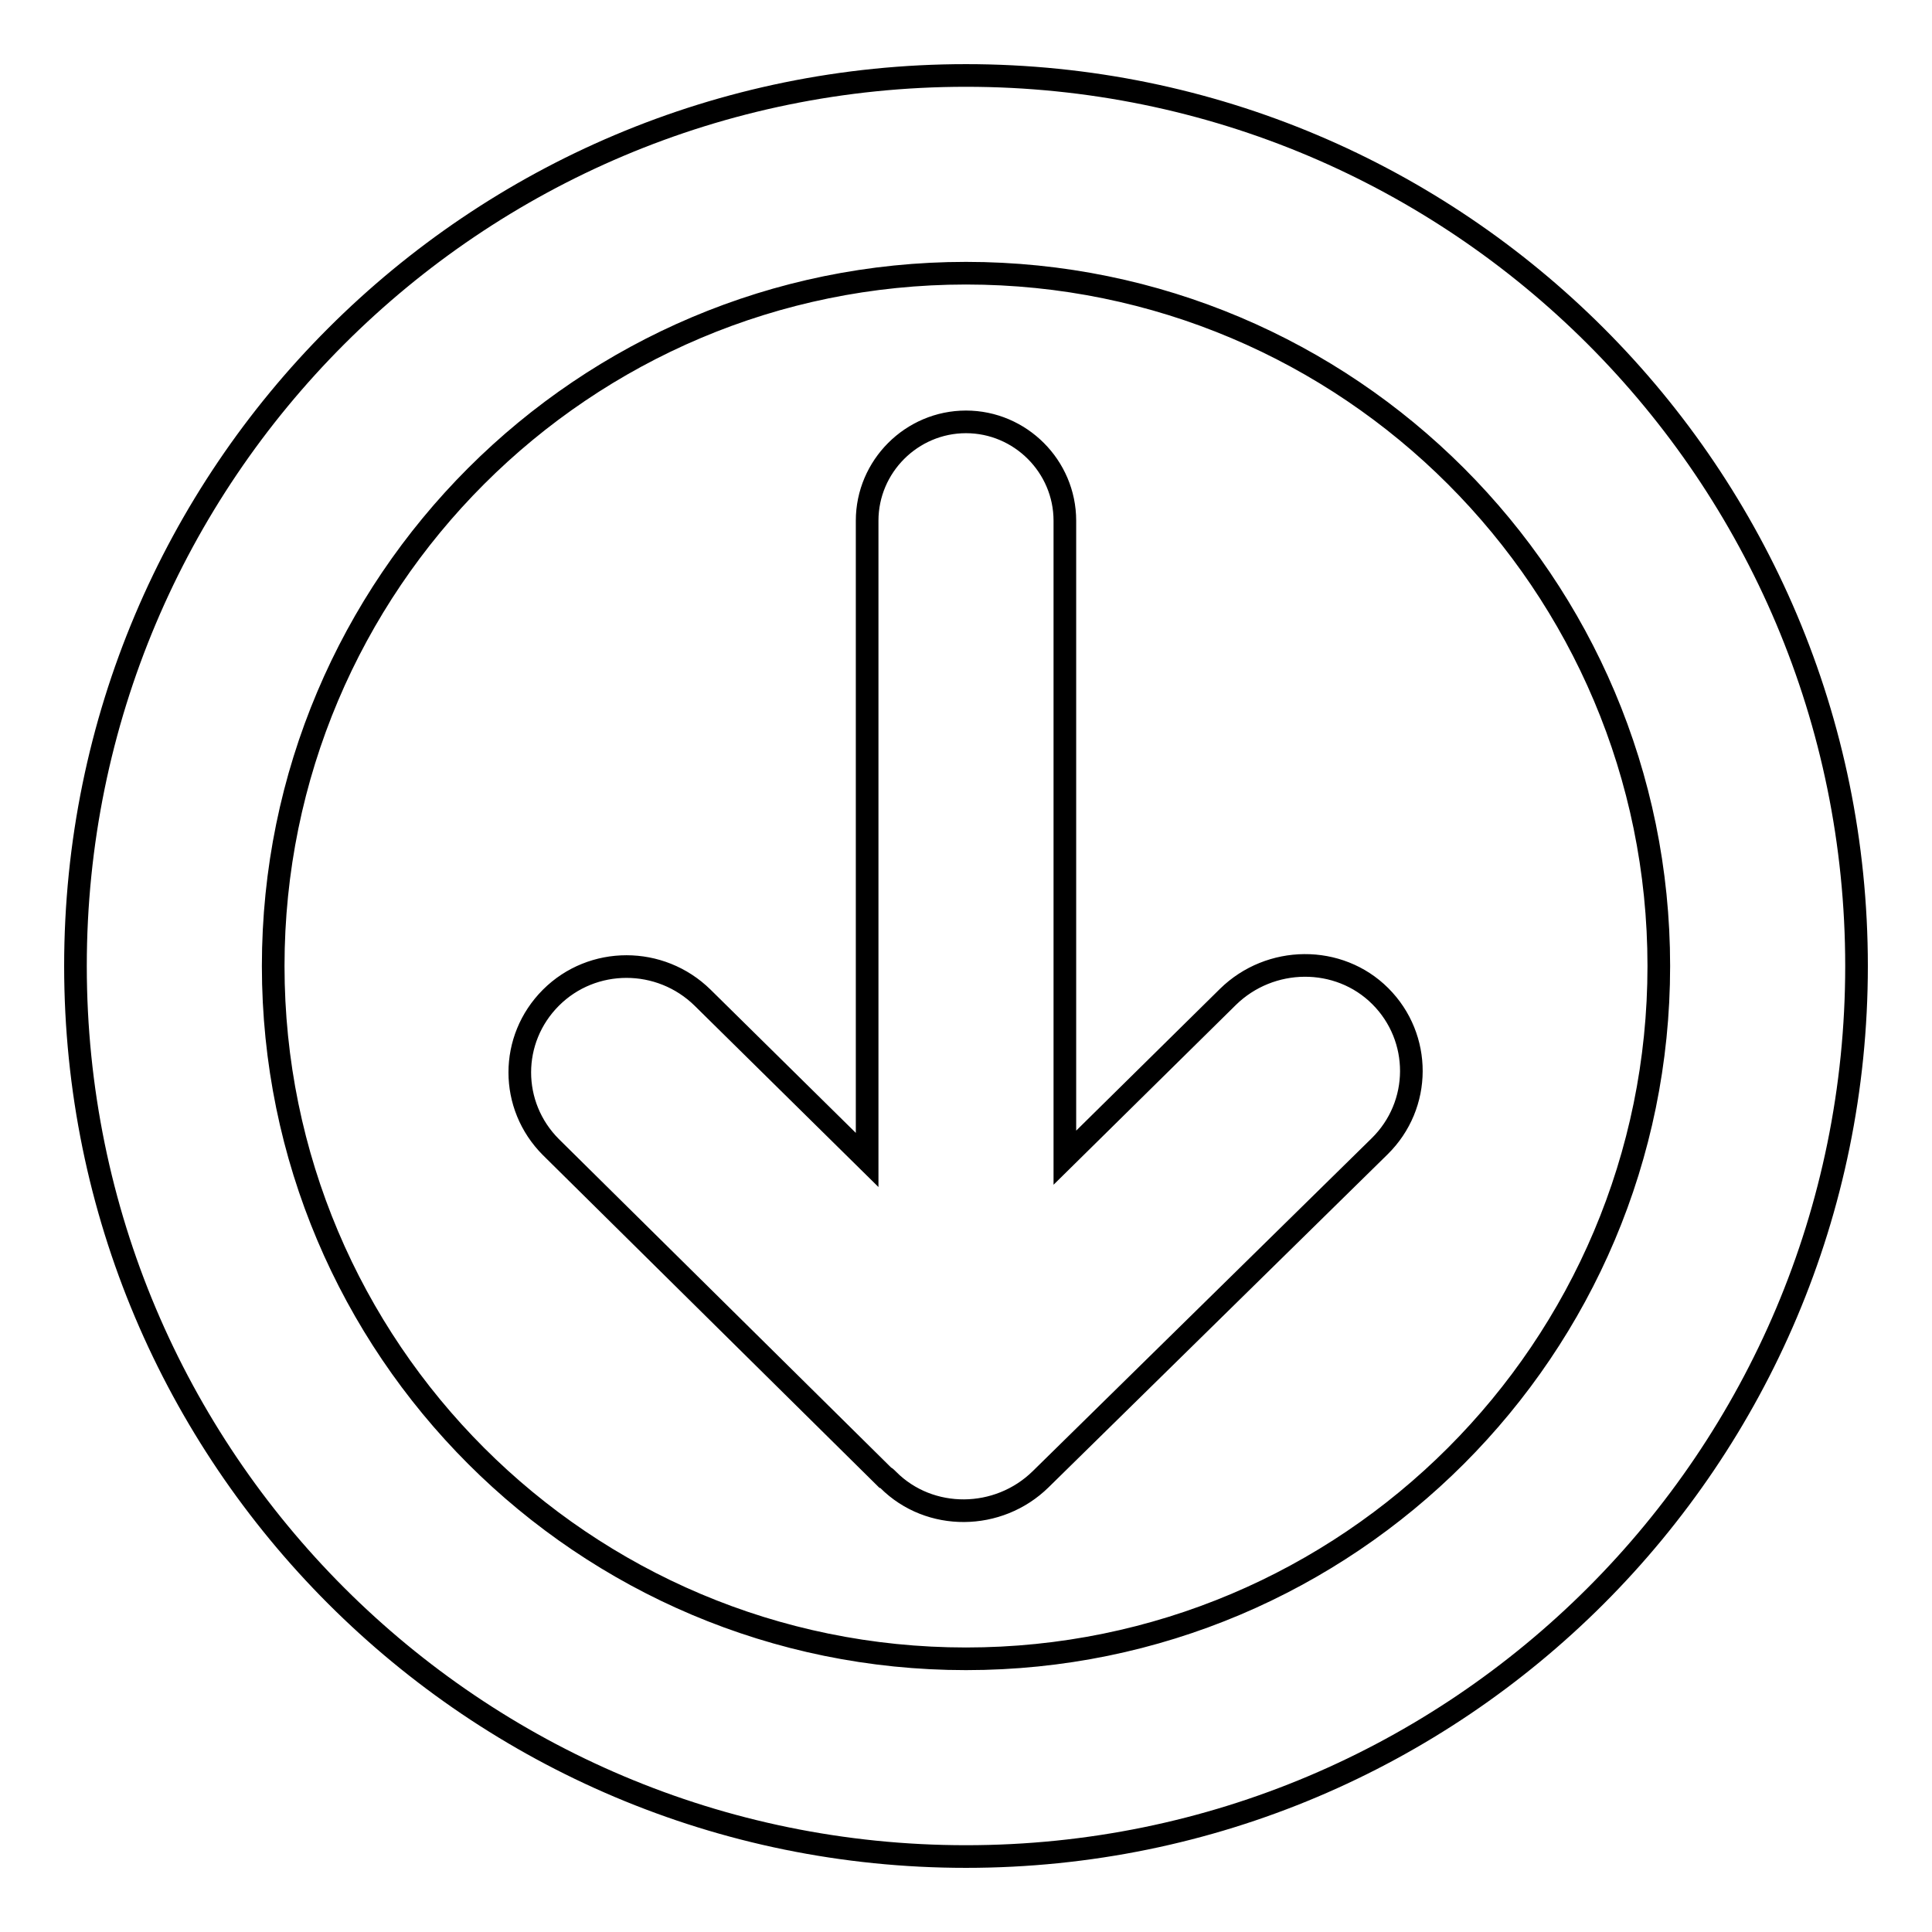 <?xml version="1.0" encoding="utf-8"?>
<!-- Svg Vector Icons : http://www.onlinewebfonts.com/icon -->
<!DOCTYPE svg PUBLIC "-//W3C//DTD SVG 1.1//EN" "http://www.w3.org/Graphics/SVG/1.1/DTD/svg11.dtd">
<svg version="1.1" xmlns="http://www.w3.org/2000/svg" xmlns:xlink="http://www.w3.org/1999/xlink" x="0px" y="0px" viewBox="0 0 256 256" enable-background="new 0 0 256 256" xml:space="preserve">
<g><g><path stroke-width="3" fill-opacity="0" stroke="#000000"  d="M128,246c-65.2,0-118-52.8-118-118C10,62.8,62.8,10,128,10c65.2,0,118,52.8,118,118C246,193.2,193.2,246,128,246z M128,36.2c-50.7,0-91.8,41.1-91.8,91.8c0,50.7,41.1,91.8,91.8,91.8c50.7,0,91.8-41.1,91.8-91.8C219.8,77.3,178.7,36.2,128,36.2z M137.9,196c-5.6,5.5-14.7,5.6-20.2,0.1c-0.1-0.1-0.1-0.1-0.2-0.2c-0.1-0.1-0.2-0.2-0.3-0.2L73,152c-5.5-5.5-5.5-14.3,0-19.8c5.5-5.5,14.5-5.5,20.1,0l21.8,21.5V69c0-7.2,5.9-13.1,13.1-13.1c7.2,0,13.1,5.9,13.1,13.1v84.4l21.6-21.3c5.6-5.5,14.7-5.6,20.2-0.1c5.5,5.5,5.5,14.4-0.1,19.9L137.9,196z"/></g></g>
</svg>
